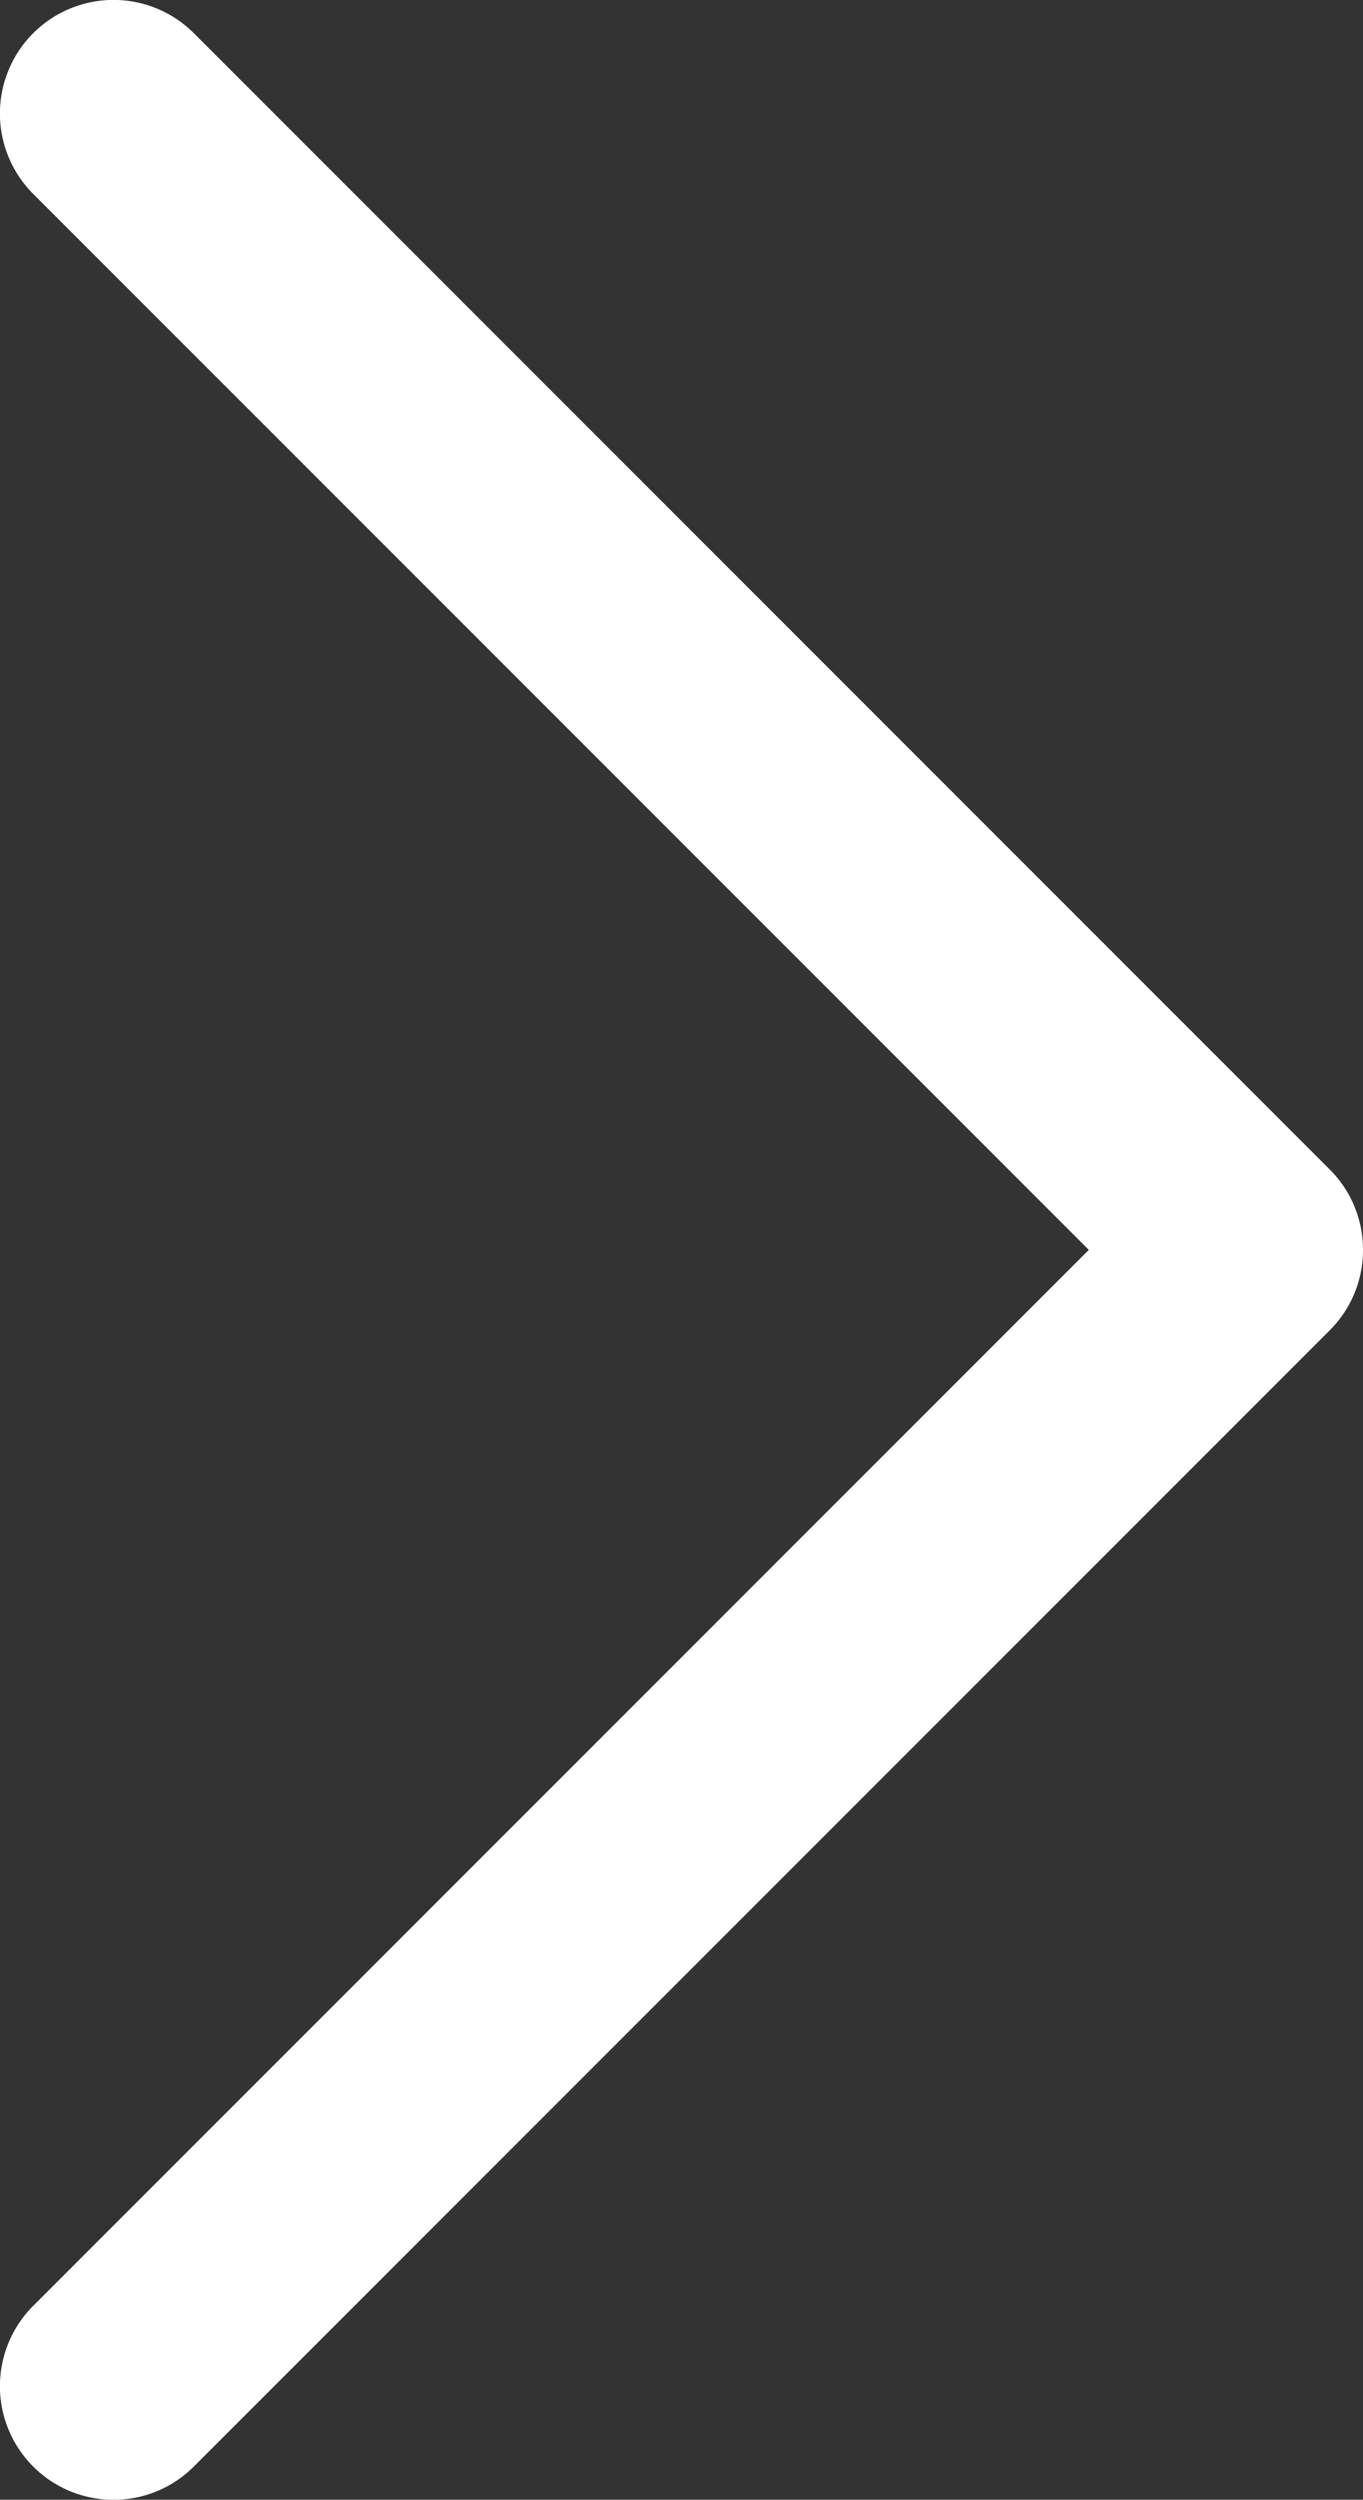 <svg xmlns="http://www.w3.org/2000/svg" width="3.818" height="7" viewBox="0 0 3.818 7">
  <rect x="0" y="0" width="3.818" height="7" fill="#333333" stroke="none"/>
  <path id="Down_Arrow_3_" d="M3.5,3.818a.317.317,0,0,1-.225-.093L.093.543a.318.318,0,0,1,.45-.45L3.5,3.05,6.457.093a.318.318,0,0,1,.45.45L3.725,3.725A.317.317,0,0,1,3.5,3.818Z" transform="translate(0 7) rotate(-90)" fill="#fff"/>
</svg>
